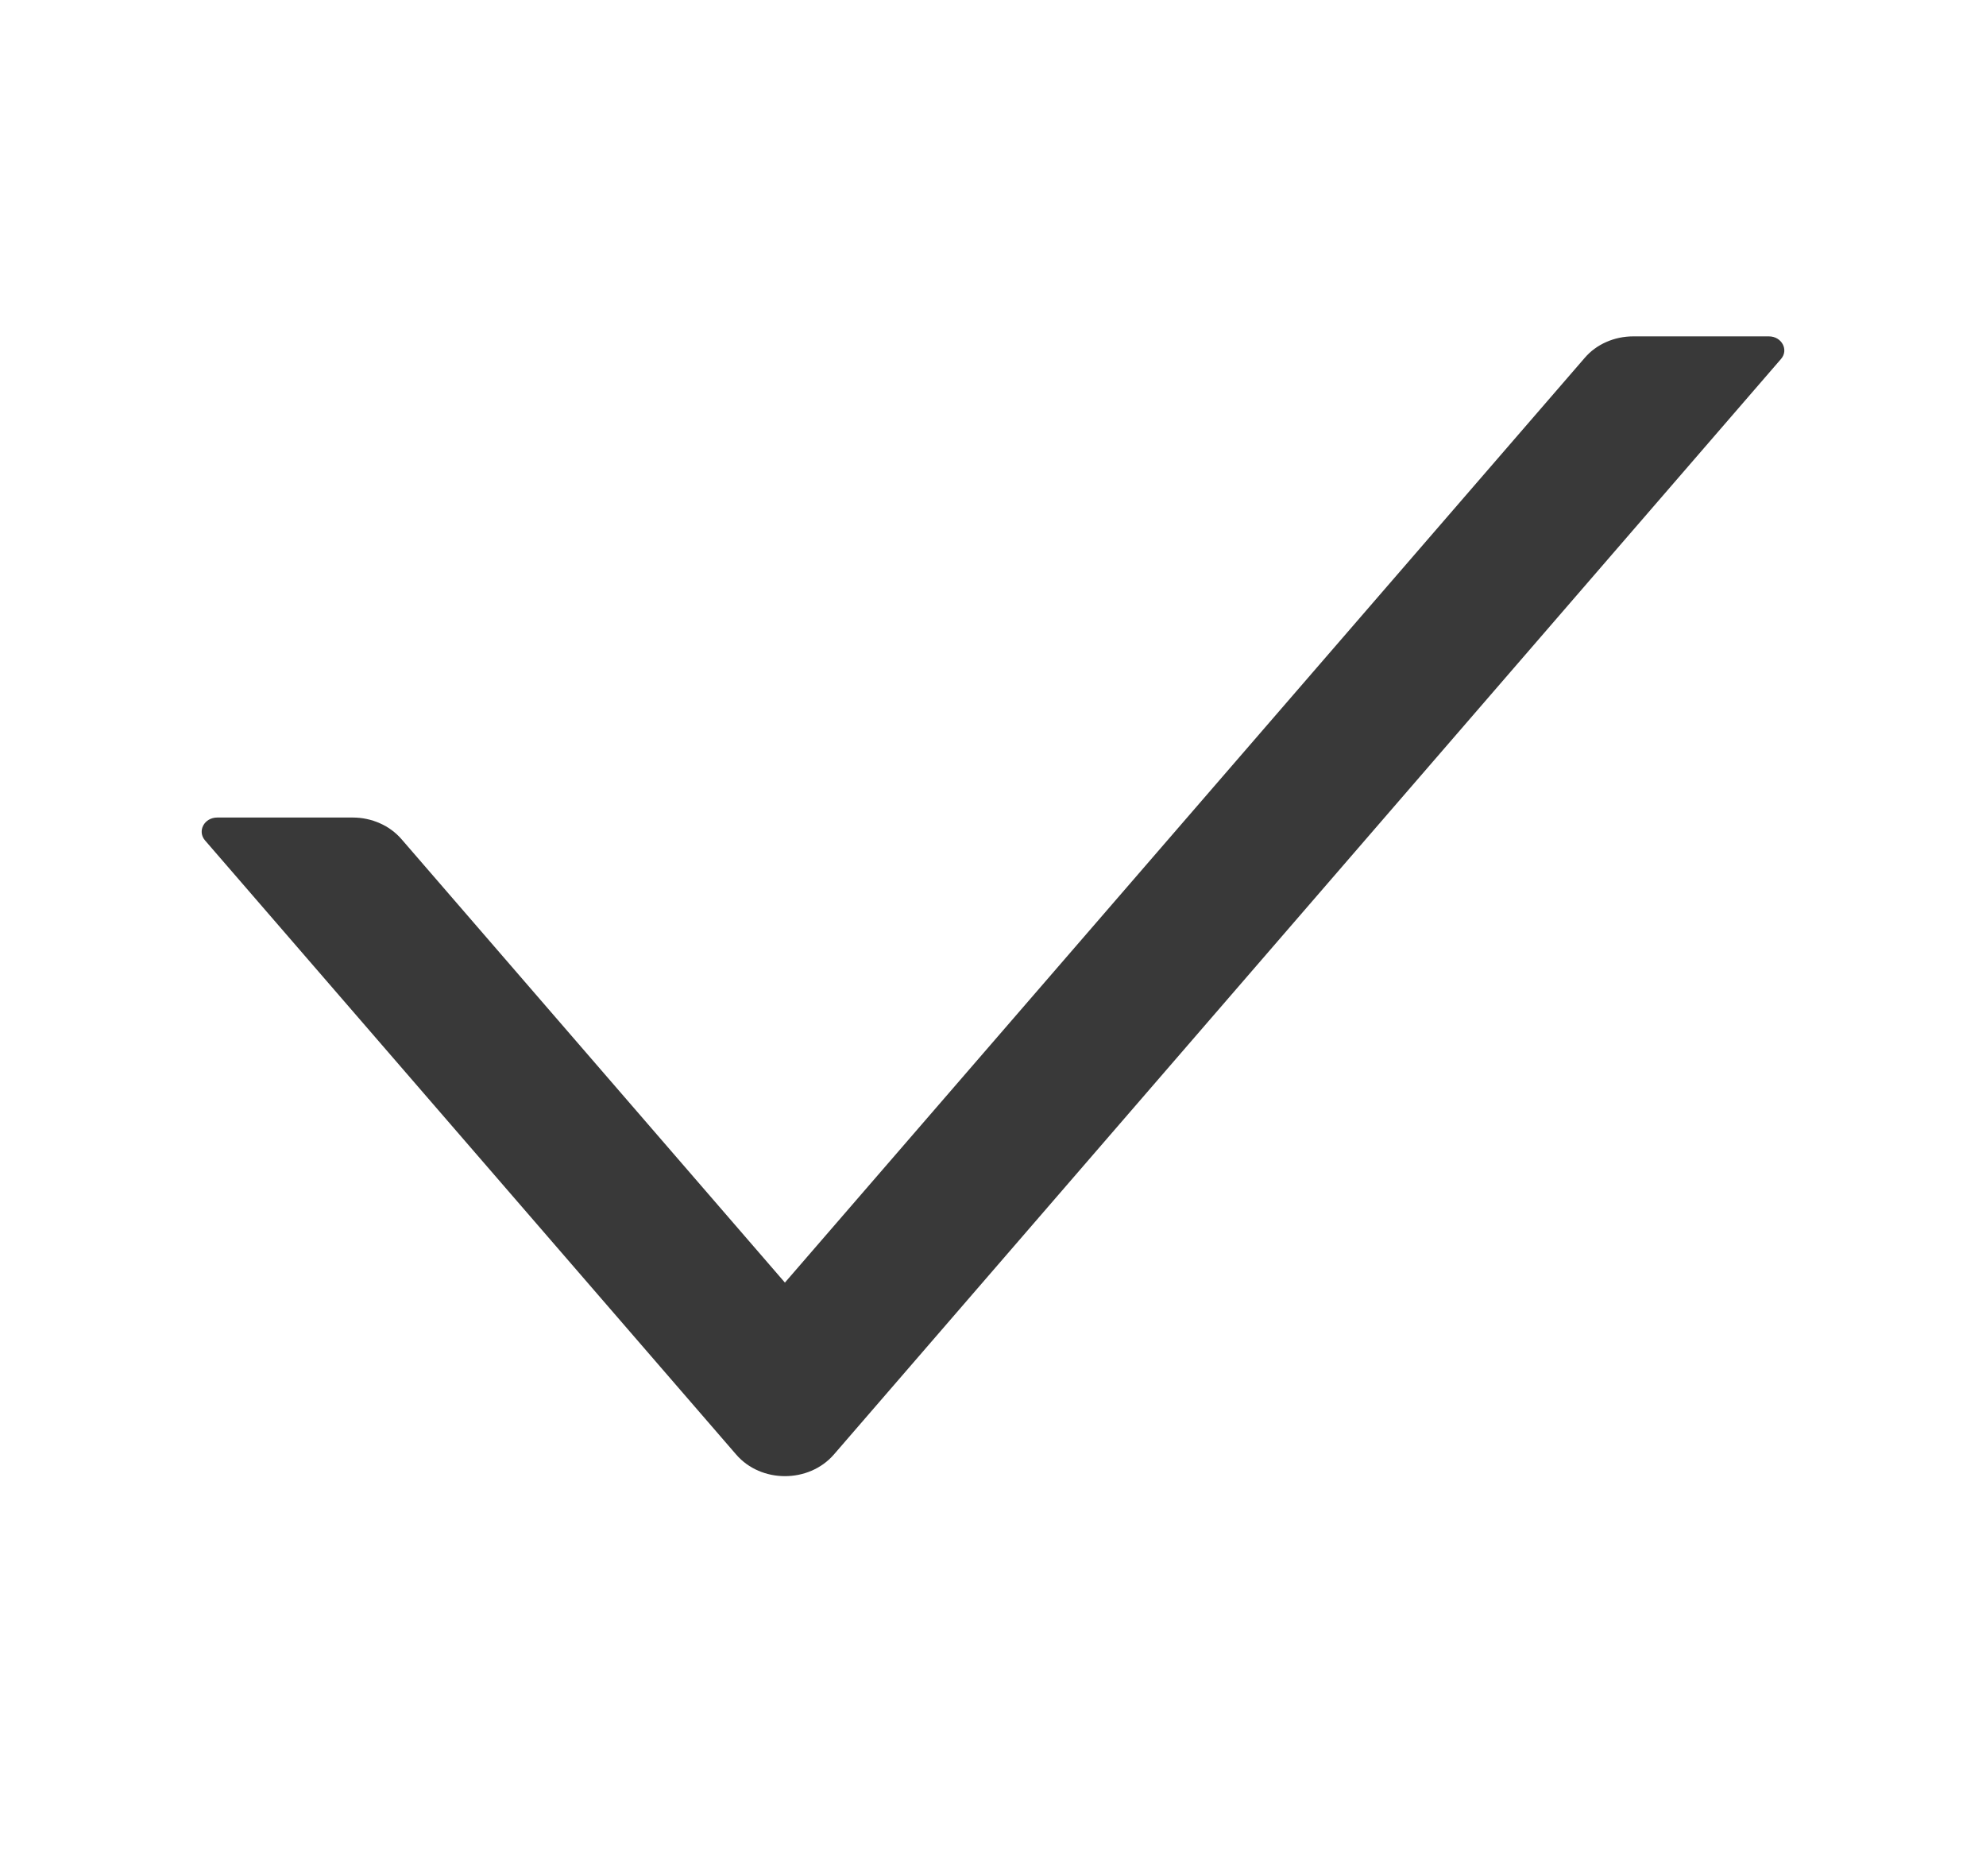 <?xml version="1.0" encoding="UTF-8"?> <svg xmlns="http://www.w3.org/2000/svg" width="18" height="17" viewBox="0 0 18 17" fill="none"> <path d="M16.032 3.048H14.803C14.631 3.048 14.467 3.12 14.362 3.244L7.114 11.622L3.639 7.604C3.586 7.543 3.519 7.493 3.443 7.46C3.367 7.426 3.283 7.408 3.198 7.408H1.969C1.851 7.408 1.786 7.531 1.858 7.615L6.673 13.181C6.898 13.441 7.33 13.441 7.557 13.181L16.142 3.253C16.214 3.171 16.149 3.048 16.032 3.048V3.048Z" fill="#393939"></path> </svg> 
